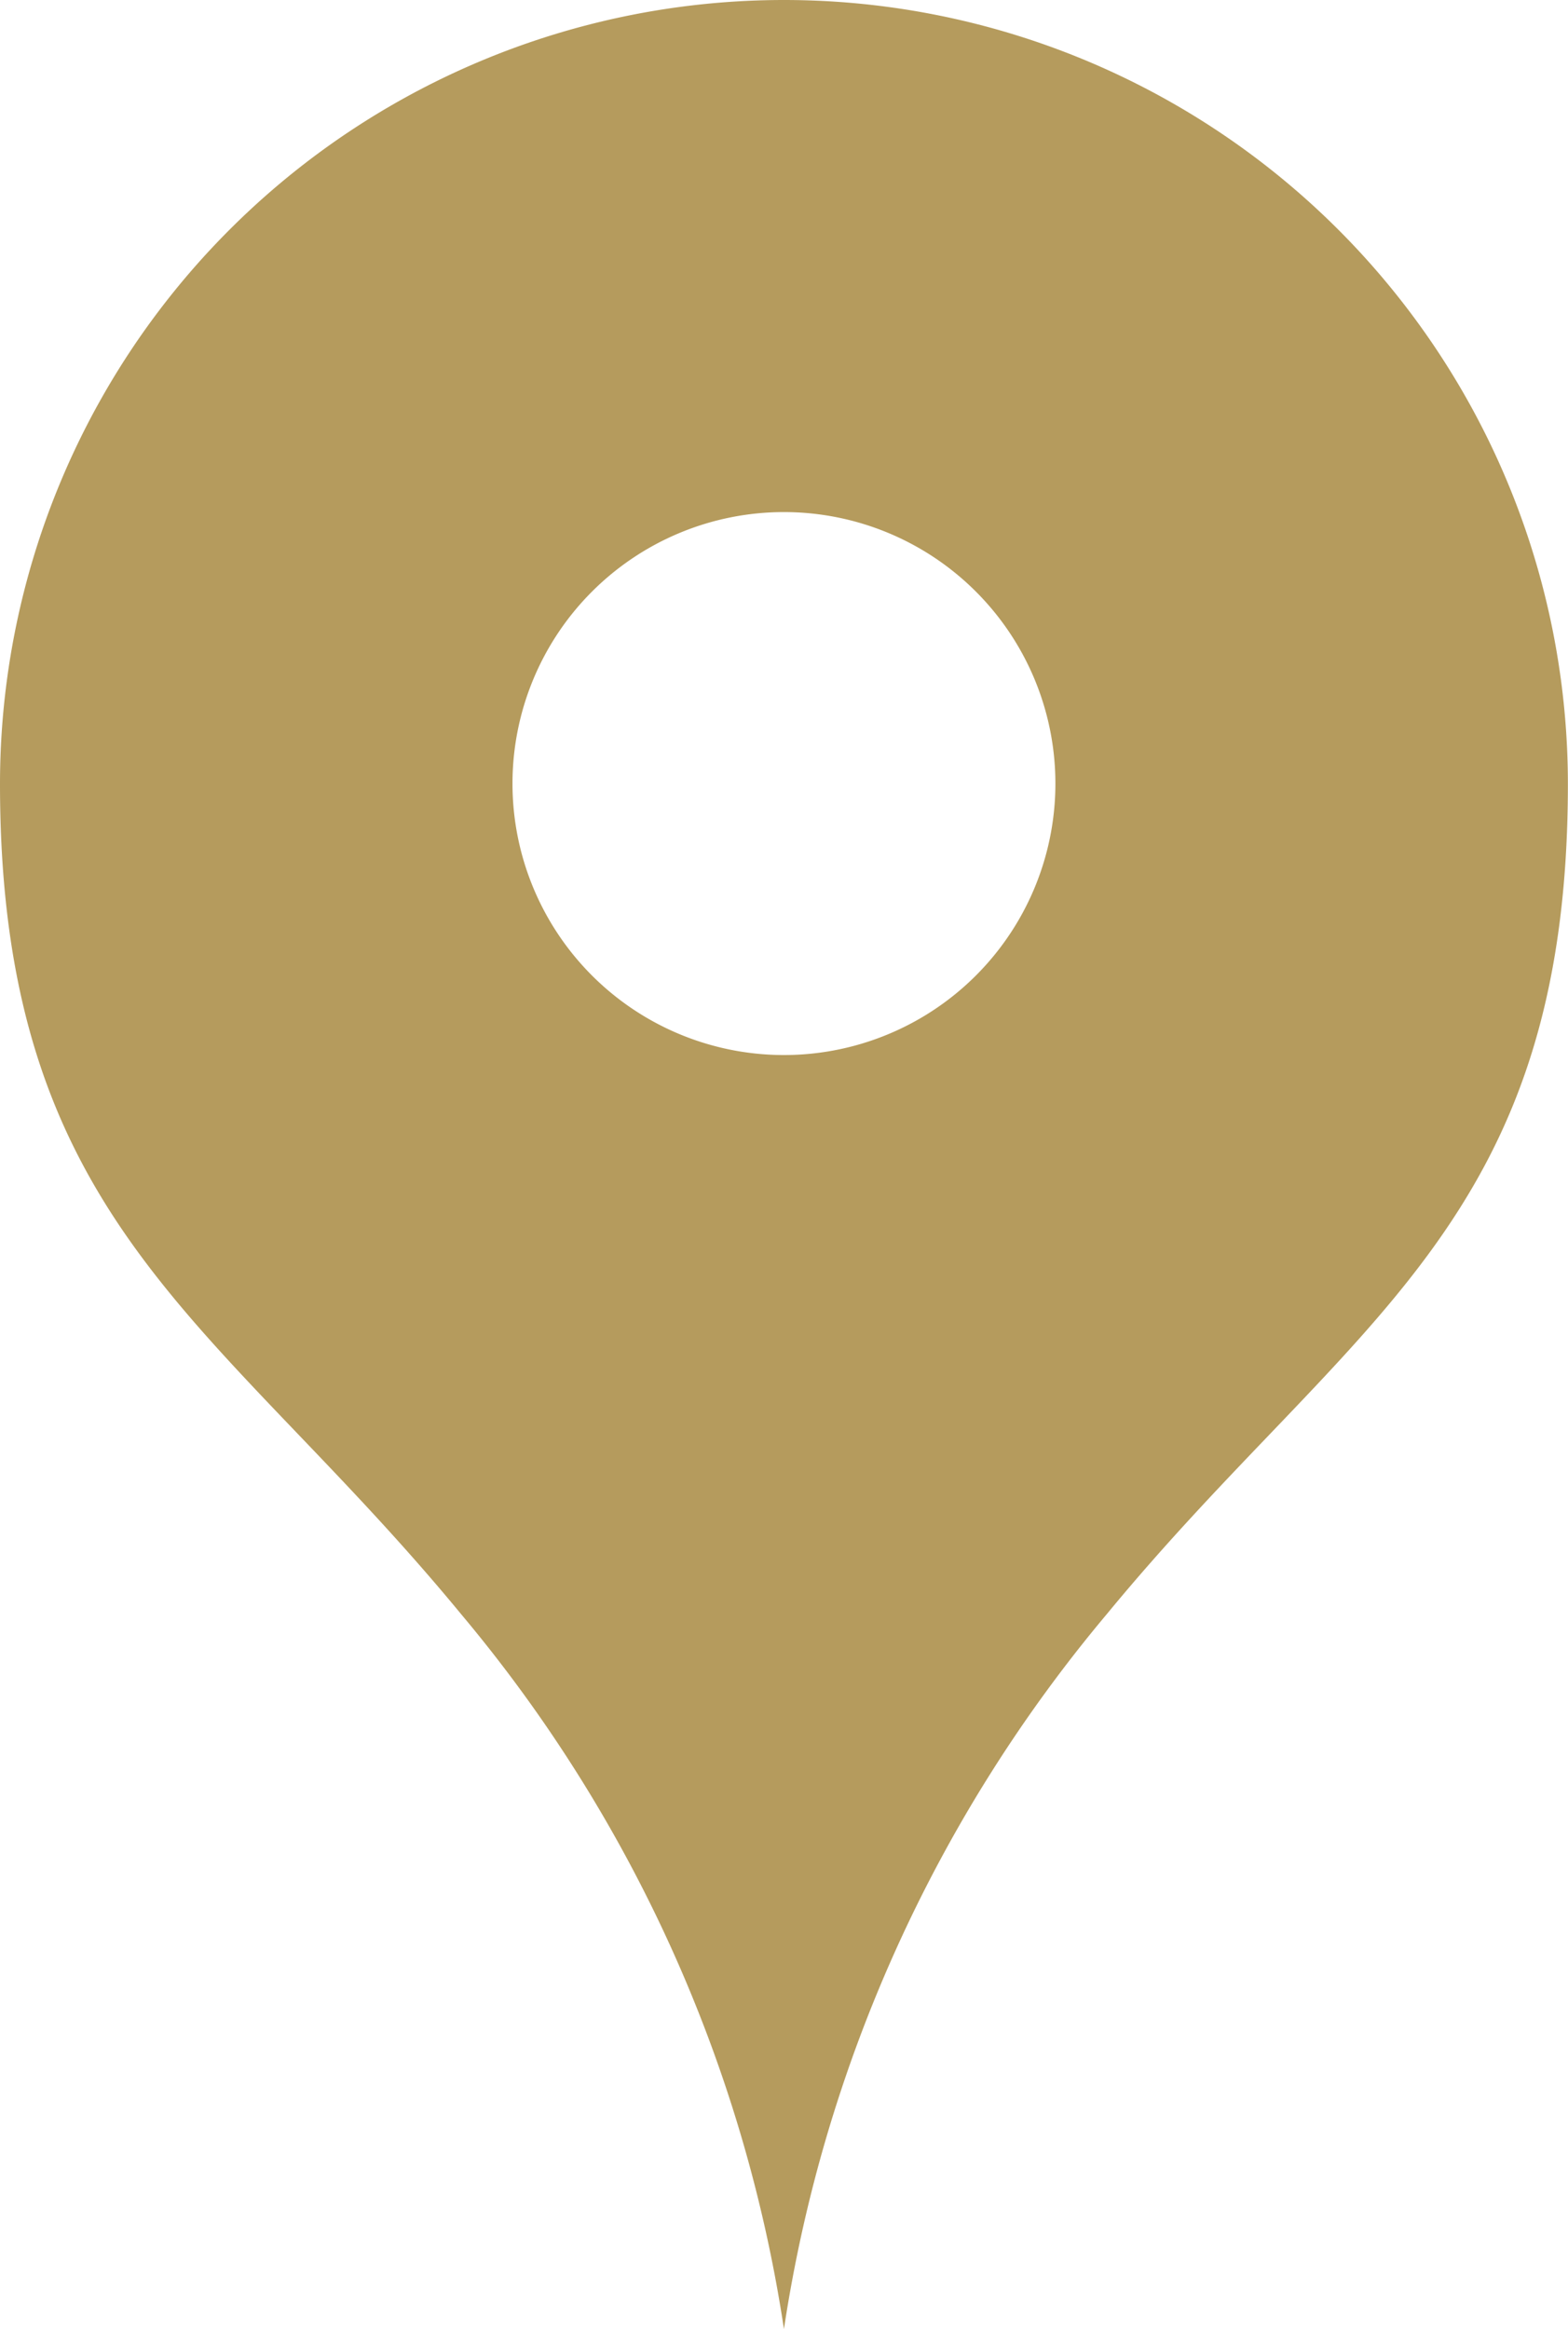 <svg xmlns="http://www.w3.org/2000/svg" width="13.863" height="20.59" viewBox="0 0 13.863 20.59"><defs><style>.a{fill:#b59b5d;}</style></defs><g transform="translate(-83.644)"><path class="a" d="M90.575,0a6.931,6.931,0,0,0-6.931,6.931c0,3.907,1.937,4.74,4.077,7.339a12.8,12.8,0,0,1,2.854,6.32,12.8,12.8,0,0,1,2.854-6.32c2.141-2.6,4.077-3.432,4.077-7.339A6.931,6.931,0,0,0,90.575,0Zm0,9.327a2.4,2.4,0,1,1,2.4-2.4A2.4,2.4,0,0,1,90.575,9.327Z"/></g></svg>